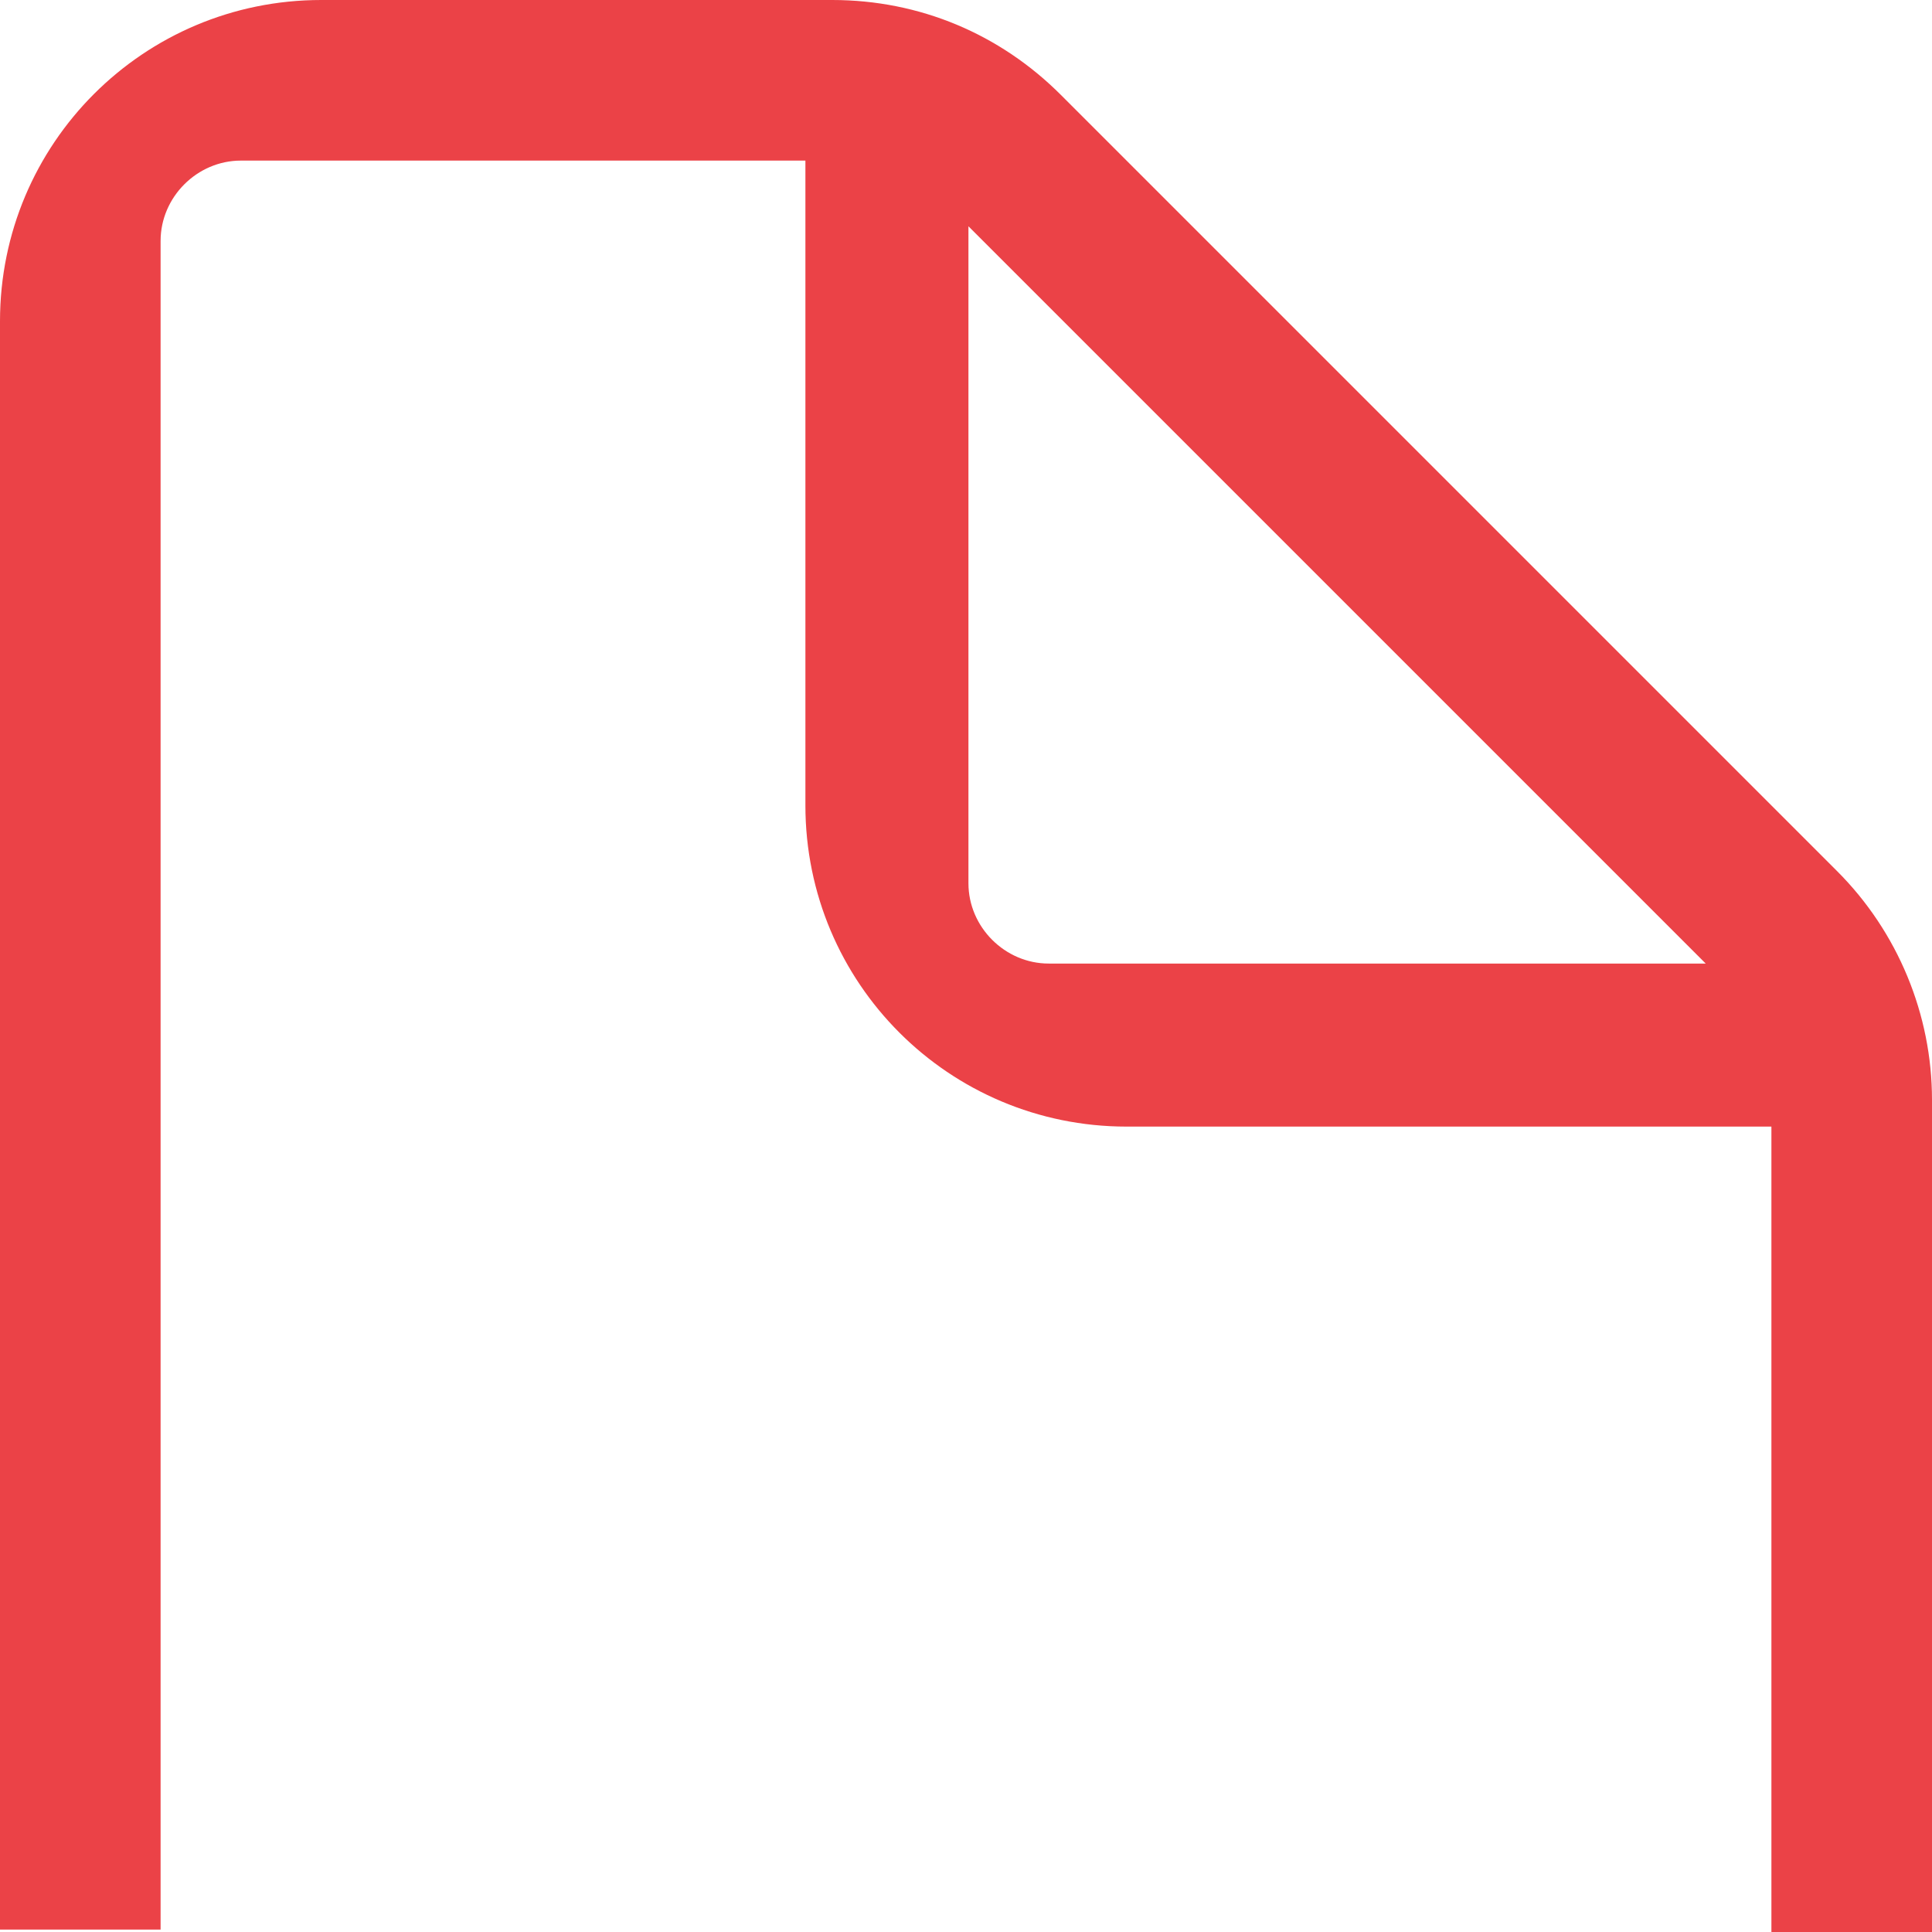 <?xml version="1.0" encoding="UTF-8"?> <svg xmlns="http://www.w3.org/2000/svg" width="72" height="72" viewBox="0 0 72 72" fill="none"> <g clip-path="url(#clip0)"> <path d="M36.091 8.433L63.567 35.909H39.083C37.451 35.909 36.091 34.549 36.091 32.917V8.433ZM5.985 8.977C5.985 7.345 7.345 5.985 8.977 5.985H30.015V30.015C30.015 36.635 35.365 41.985 41.985 41.985H66.015V72H72V40.987C72 37.814 70.731 34.73 68.463 32.464L39.536 3.537C37.27 1.27 34.277 0 31.013 0H11.97C5.35 0 0 5.35 0 11.97V71.909H5.985V8.977Z" fill="#EB4247"></path> </g> <defs> <clipPath id="clip0"> <rect width="72" height="72" fill="white"></rect> </clipPath> </defs> </svg> 